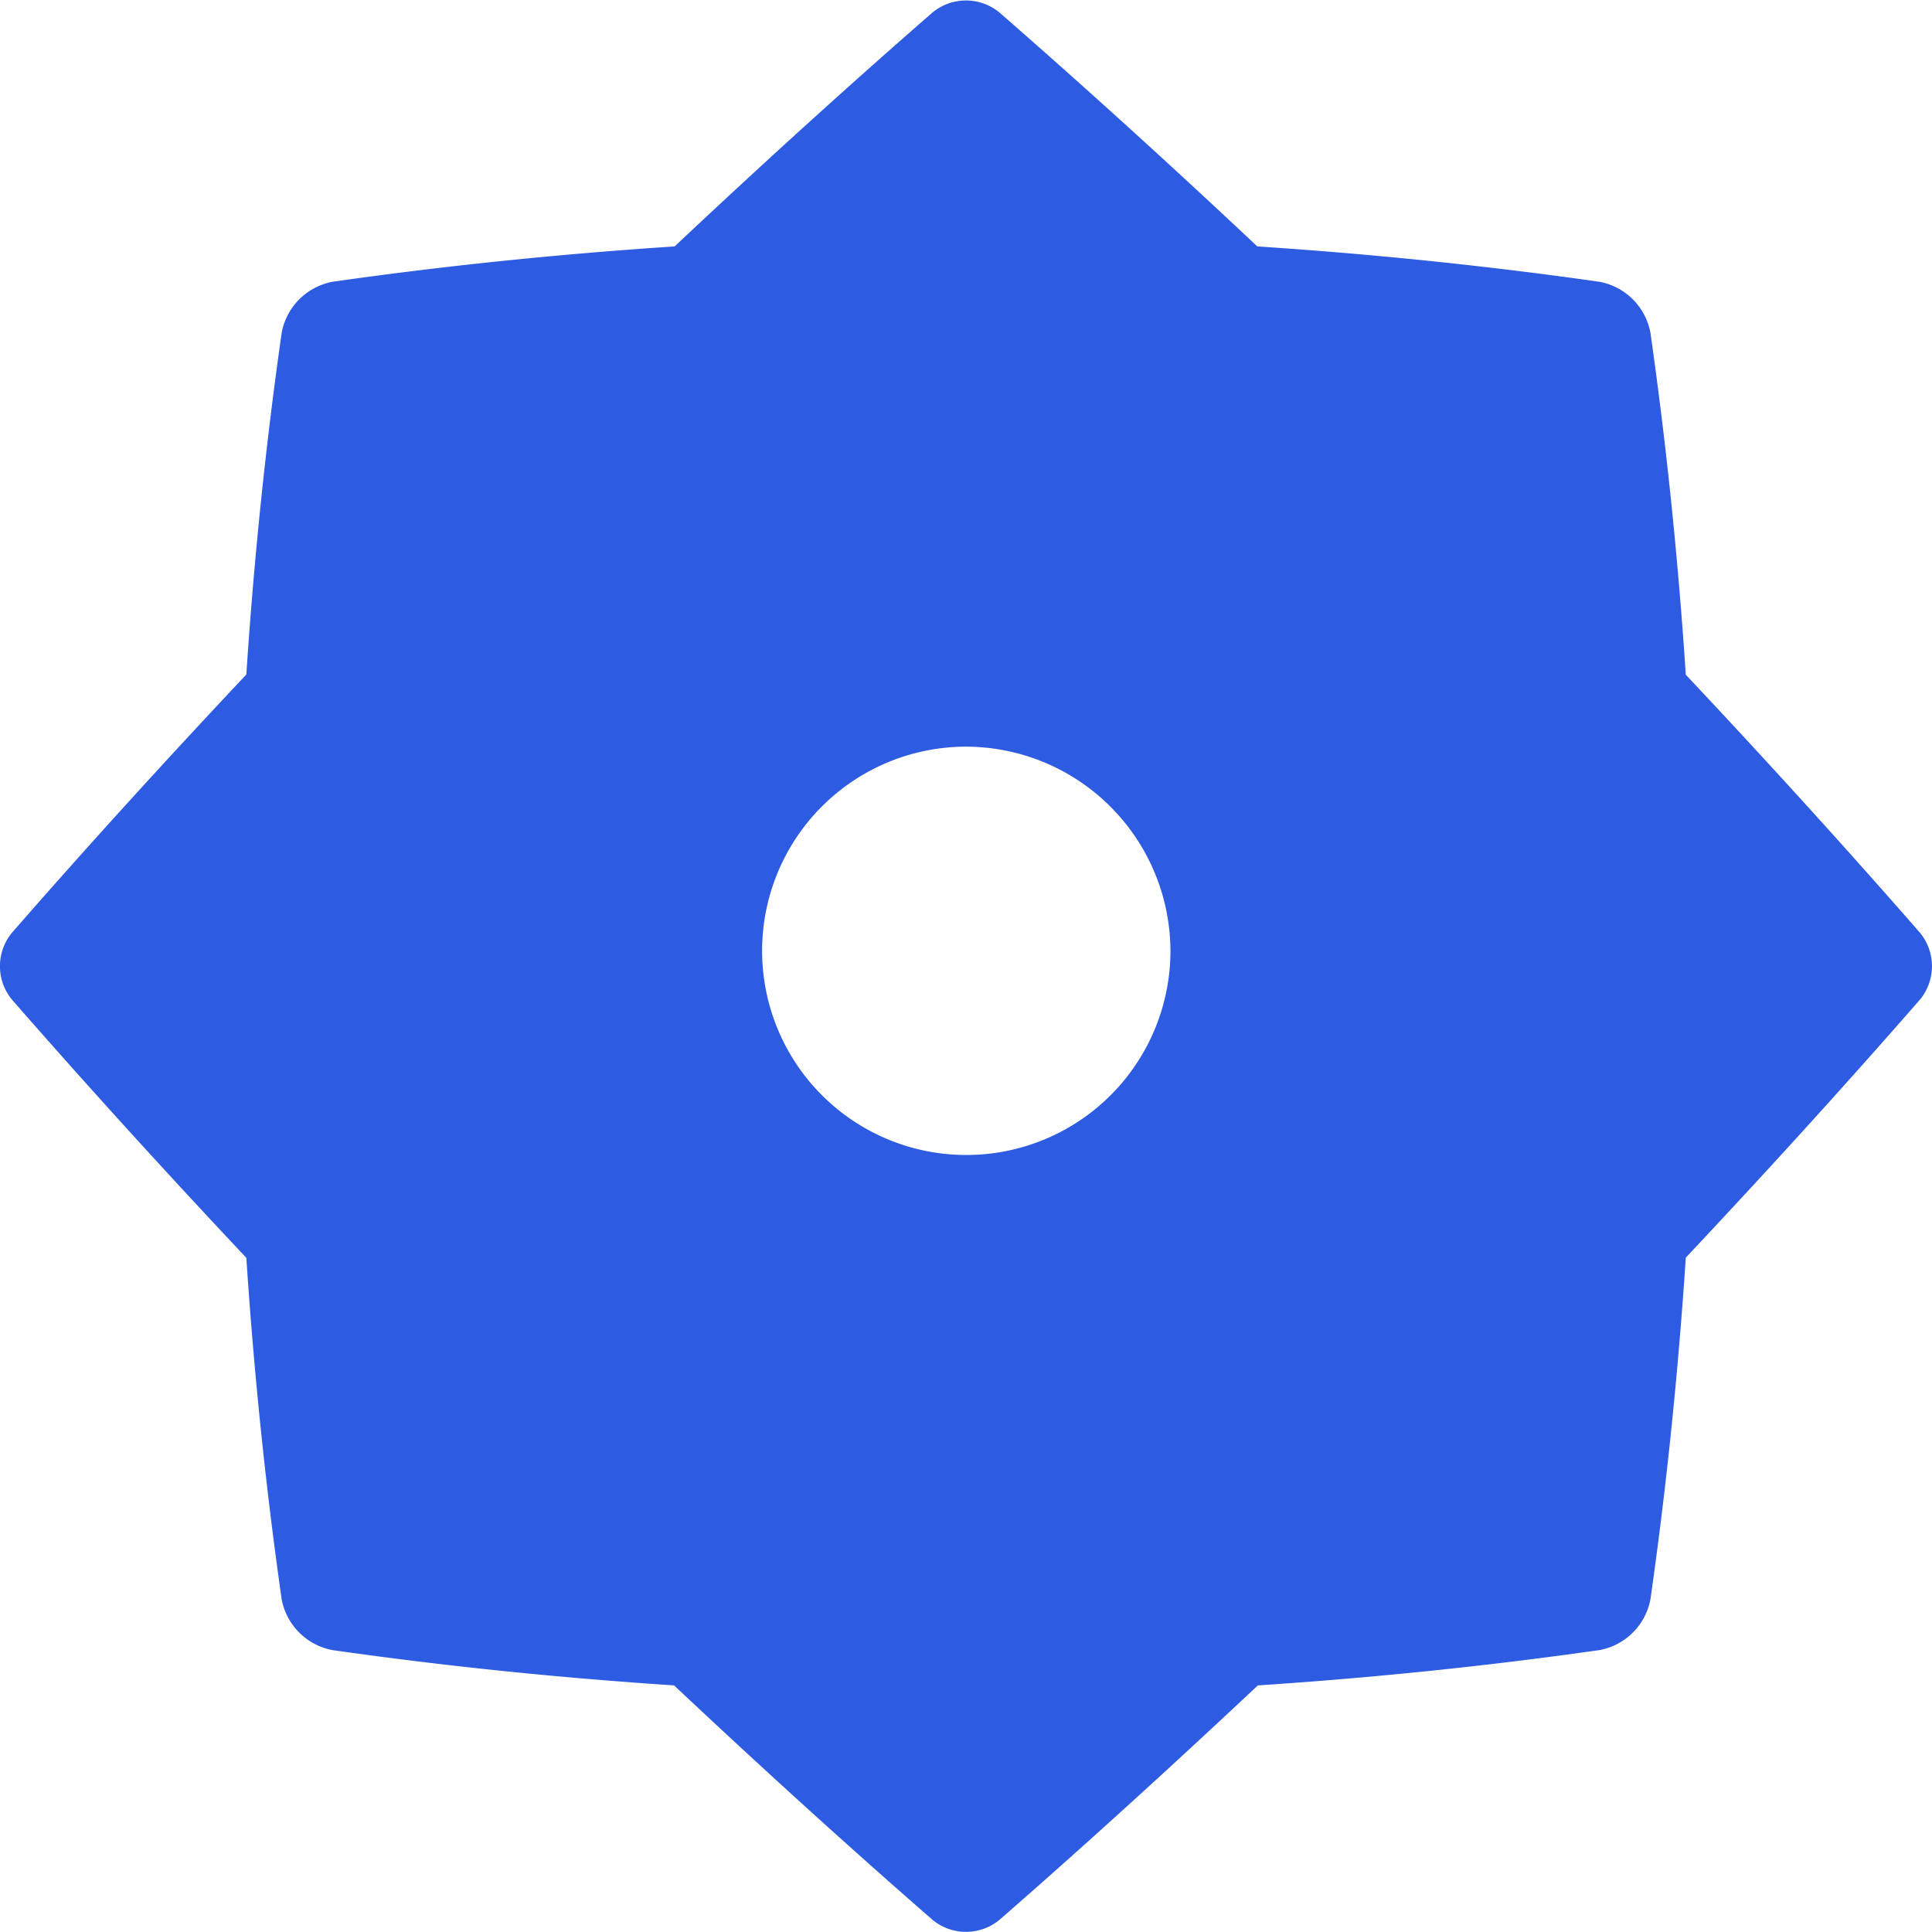 <?xml version="1.0" encoding="utf-8"?><!-- Uploaded to: SVG Repo, www.svgrepo.com, Generator: SVG Repo Mixer Tools -->
<svg width="800px" height="800px" viewBox="0 -0.01 44.995 44.995" xmlns="http://www.w3.org/2000/svg">
  <path id="setting" d="M528.717,137.282c-1.751,2.007-3.578,4.015-5.452,6.007-.175,2.646-.444,5.3-.823,7.956a1.483,1.483,0,0,1-1.185,1.184c-2.661.379-5.312.648-7.958.823-2,1.876-4.007,3.706-6.017,5.459a1.225,1.225,0,0,1-1.561,0c-2.011-1.753-4.022-3.582-6.018-5.459-2.645-.175-5.294-.443-7.954-.822a1.483,1.483,0,0,1-1.185-1.184c-.379-2.659-.648-5.307-.823-7.952-1.876-1.994-3.7-4-5.457-6.012a1.224,1.224,0,0,1,0-1.561c1.753-2.009,3.581-4.018,5.457-6.012.175-2.648.444-5.3.824-7.963a1.483,1.483,0,0,1,1.185-1.184c2.663-.38,5.316-.648,7.965-.823,1.991-1.872,4-3.7,6.005-5.447a1.225,1.225,0,0,1,1.561,0c2.007,1.75,4.014,3.575,6.005,5.447,2.65.175,5.305.444,7.97.824a1.483,1.483,0,0,1,1.185,1.184c.38,2.664.649,5.318.824,7.967,1.874,1.992,3.7,4,5.452,6.007a1.224,1.224,0,0,1,0,1.561ZM506.5,131.389a4.755,4.755,0,1,0,4.763,4.755A4.772,4.772,0,0,0,506.5,131.389Z" transform="translate(-484.004 -114.01)" fill="#2d5be2"/>
</svg>